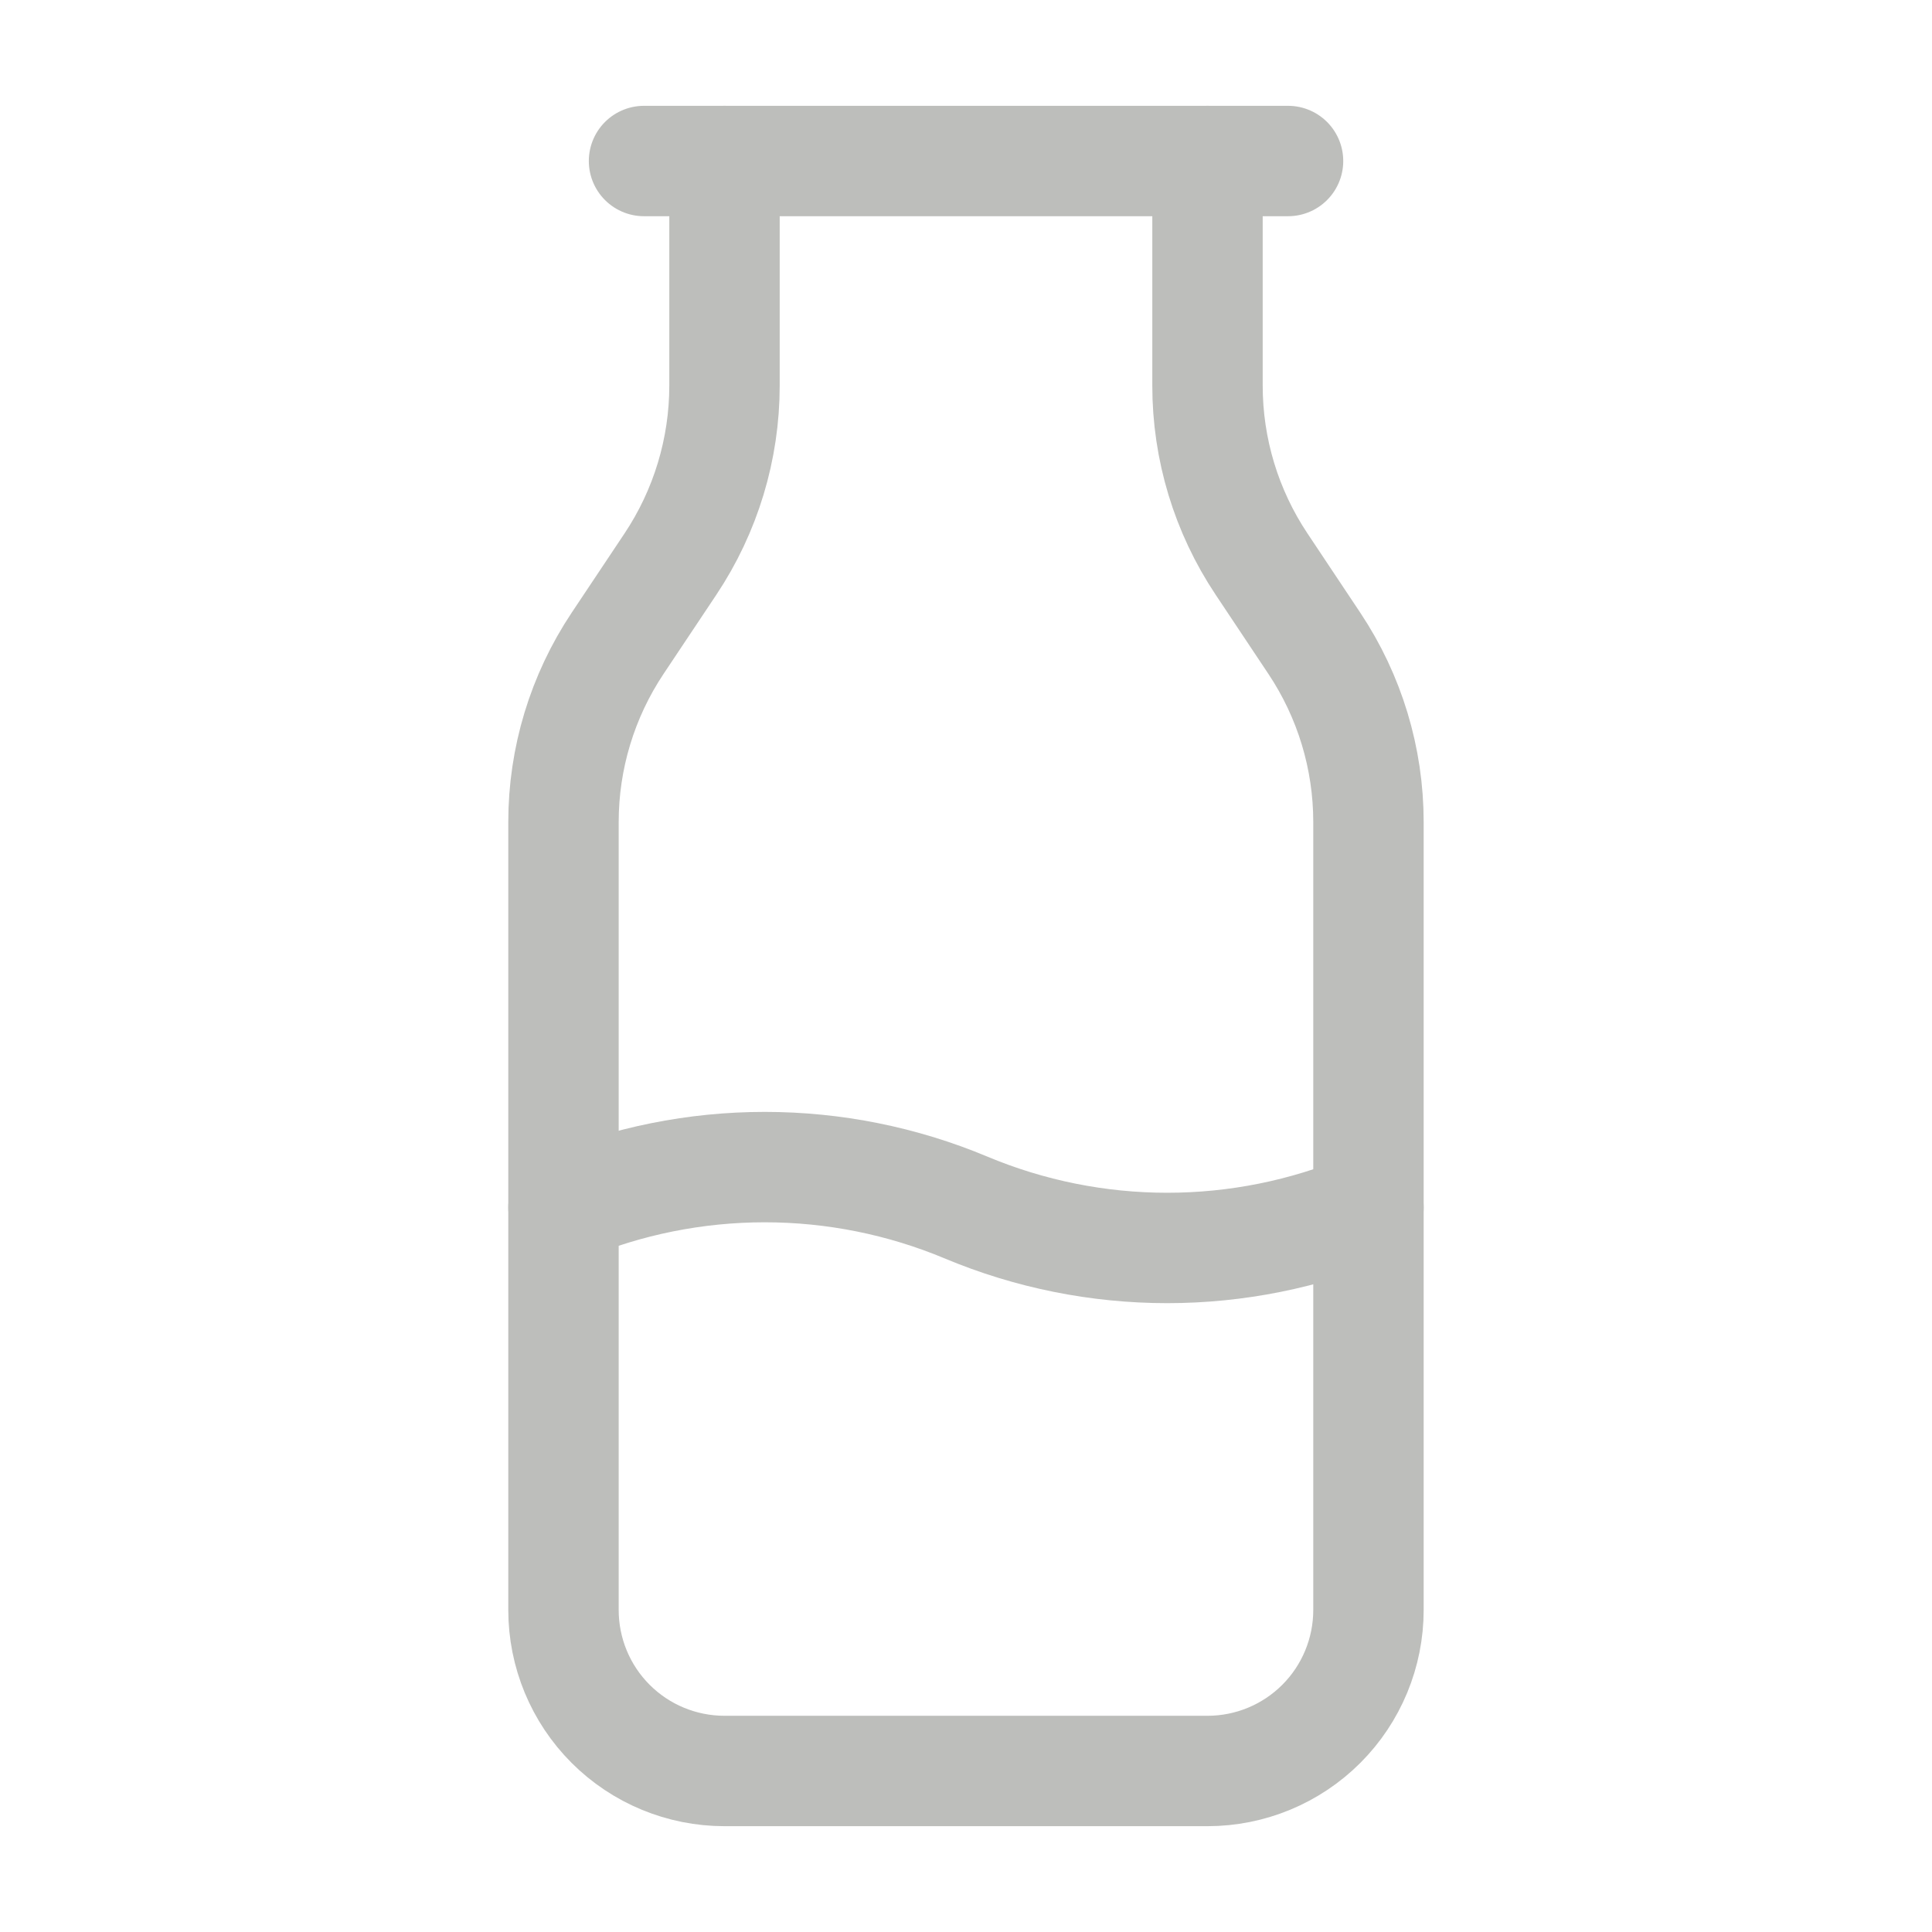<?xml version="1.0" encoding="UTF-8"?>
<svg xmlns="http://www.w3.org/2000/svg" width="35" height="35" viewBox="0 0 35 35" fill="none">
  <path d="M11.667 2.917H23.334" stroke="#BDBEBB" stroke-width="2" stroke-linecap="round" stroke-linejoin="round"></path>
  <path d="M13.125 2.917V6.984C13.125 8.136 12.784 9.262 12.145 10.22L11.188 11.655C10.549 12.614 10.208 13.74 10.208 14.892V29.166C10.208 29.94 10.515 30.682 11.062 31.229C11.609 31.776 12.351 32.083 13.125 32.083H21.875C22.648 32.083 23.39 31.776 23.937 31.229C24.484 30.682 24.791 29.94 24.791 29.166V14.891C24.791 13.739 24.45 12.613 23.811 11.655L22.855 10.22C22.215 9.261 21.874 8.135 21.875 6.982V2.917" stroke="#BDBEBB" stroke-width="2" stroke-linecap="round" stroke-linejoin="round"></path>
  <path d="M10.208 21.875C11.363 21.392 12.602 21.143 13.854 21.143C15.106 21.143 16.345 21.392 17.5 21.875C18.654 22.359 19.894 22.608 21.145 22.608C22.397 22.608 23.637 22.359 24.791 21.875" stroke="#BDBEBB" stroke-width="2" stroke-linecap="round" stroke-linejoin="round"></path>
</svg>
